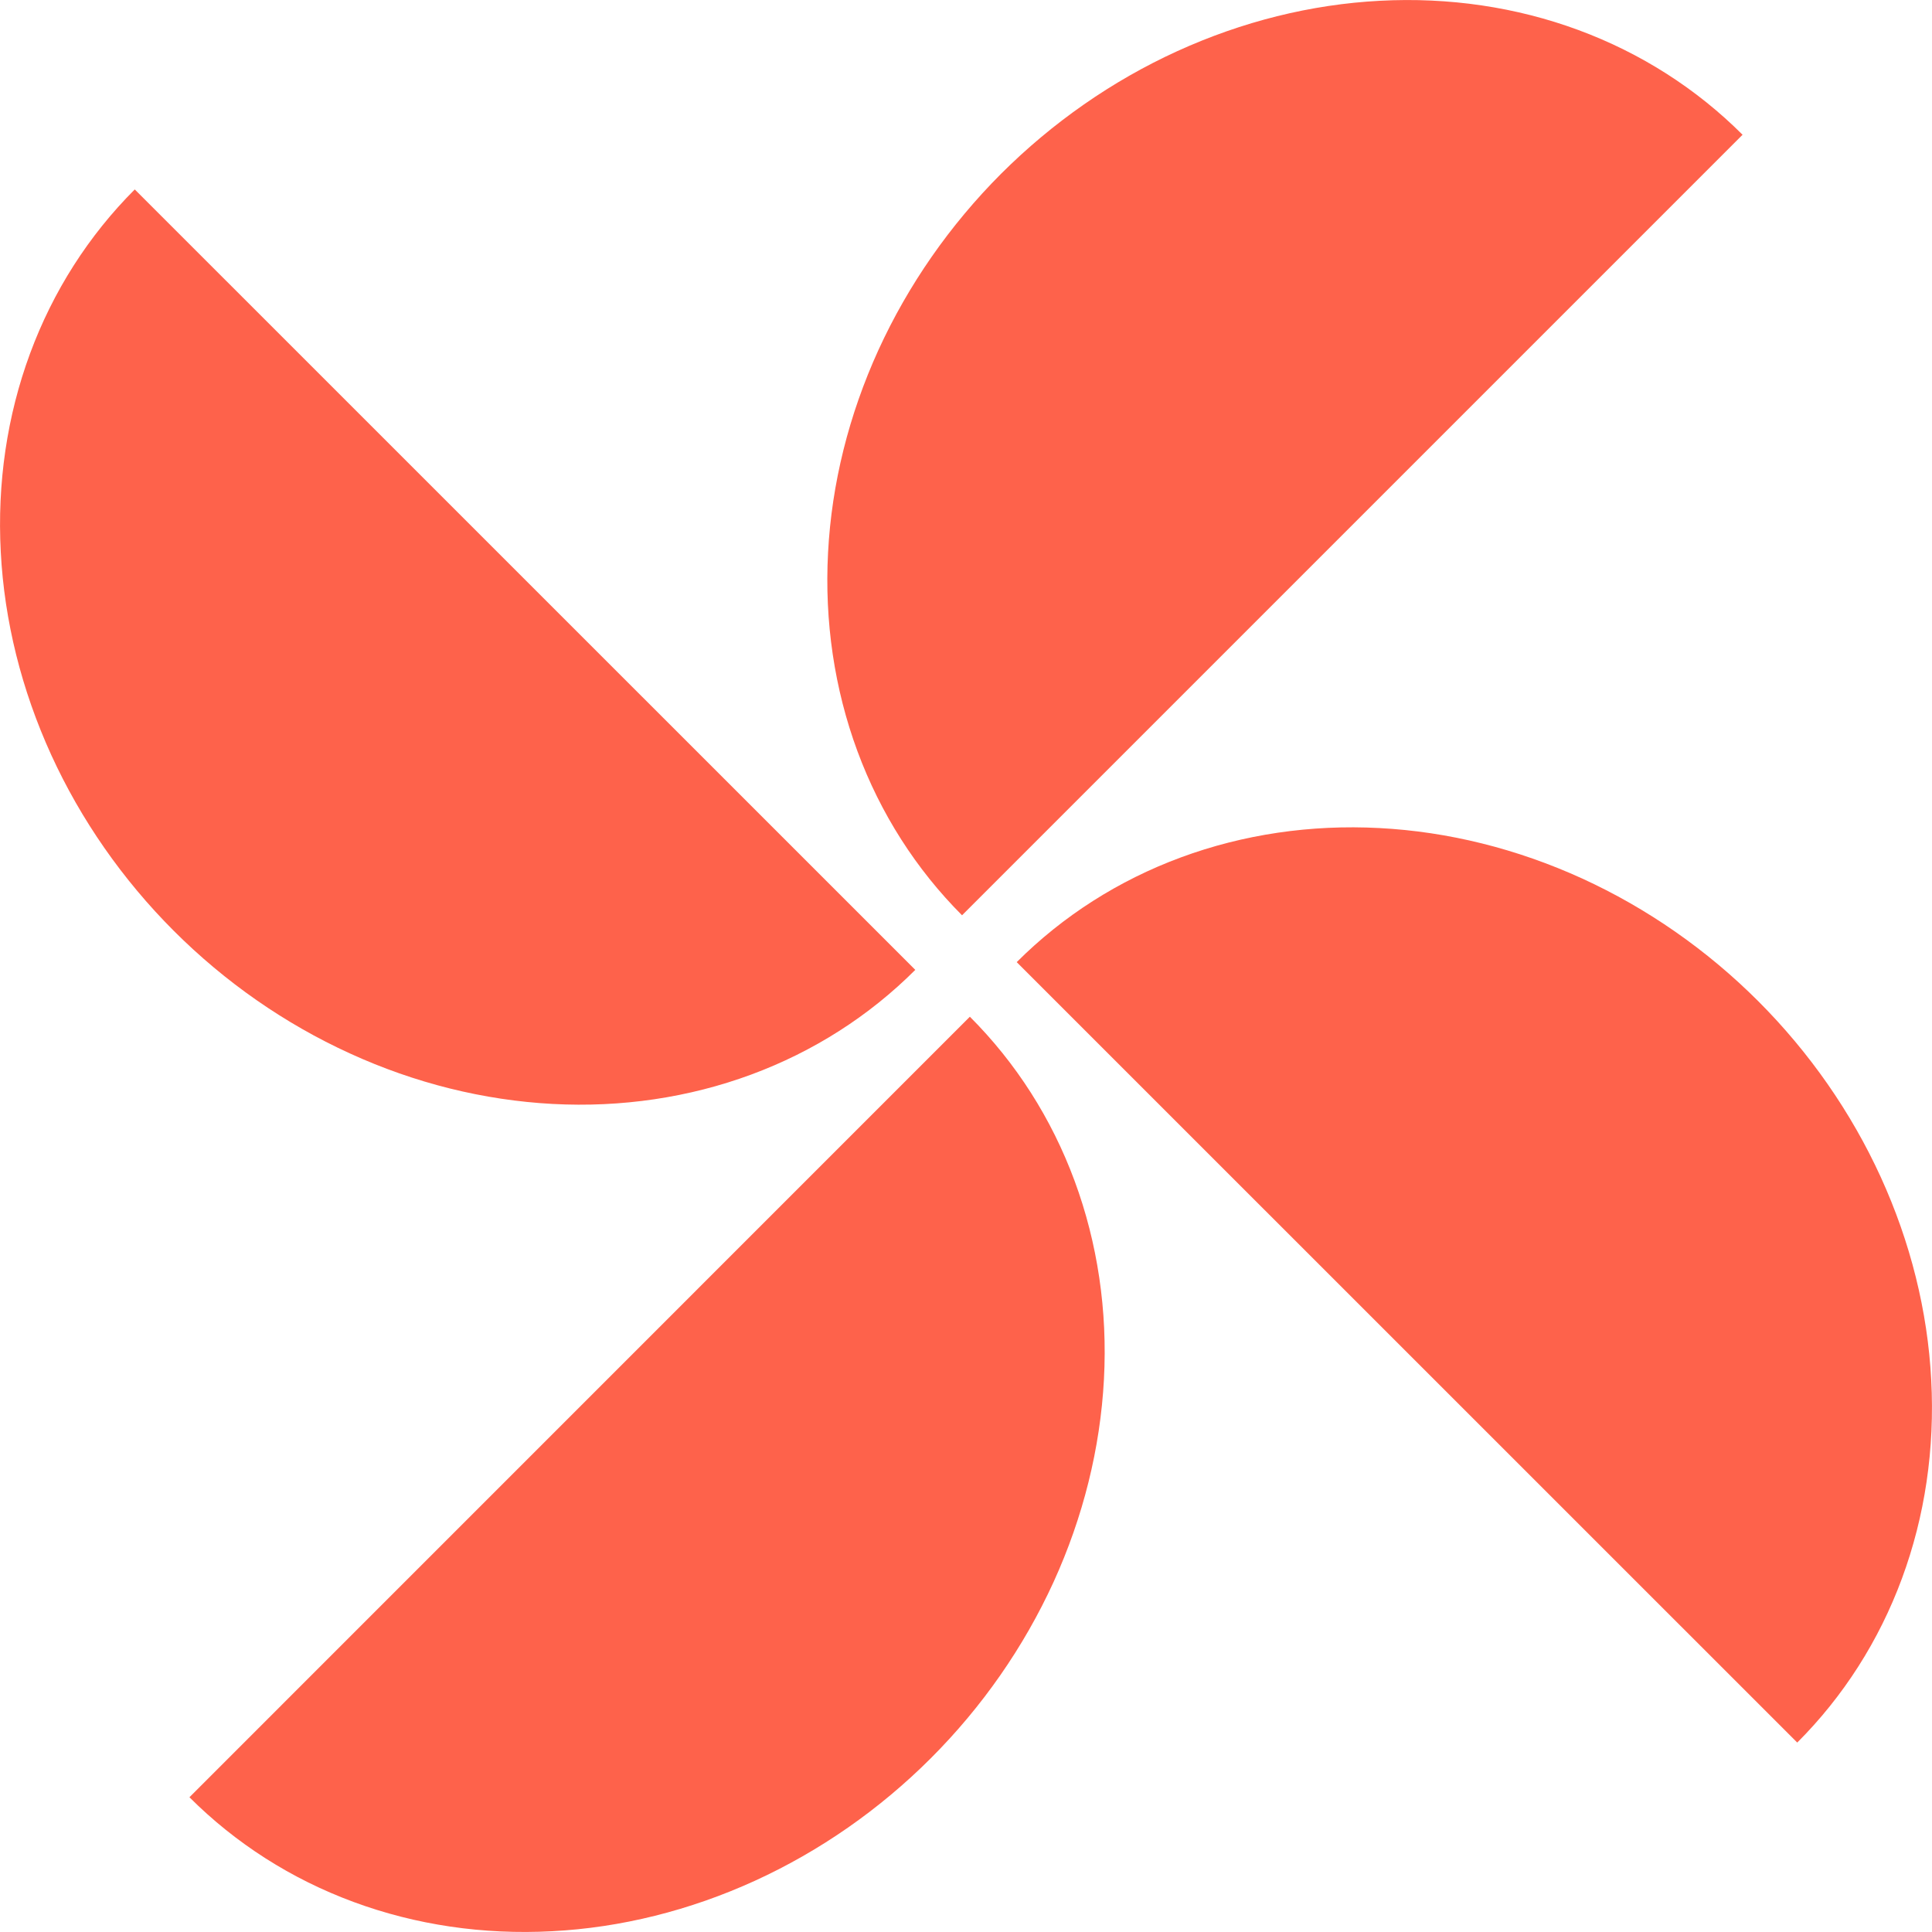 <?xml version="1.0" encoding="UTF-8"?> <svg xmlns="http://www.w3.org/2000/svg" width="20" height="20" viewBox="0 0 20 20" fill="none"><path d="M18.605 18.039C19.082 17.562 19.451 16.985 19.689 16.34C19.927 15.696 20.03 14.998 19.992 14.285C19.955 13.572 19.777 12.859 19.47 12.186C19.163 11.514 18.731 10.894 18.201 10.364C17.67 9.833 17.051 9.402 16.378 9.094C15.705 8.787 14.992 8.609 14.279 8.572C13.567 8.534 12.868 8.638 12.224 8.876C11.58 9.114 11.003 9.482 10.525 9.96L18.605 18.039Z" fill="#FE624B"></path><path d="M1.395 1.961C0.918 2.438 0.549 3.015 0.311 3.66C0.073 4.304 -0.03 5.002 0.008 5.715C0.045 6.428 0.223 7.141 0.53 7.814C0.837 8.486 1.269 9.106 1.799 9.636C2.33 10.167 2.949 10.598 3.622 10.905C4.295 11.213 5.008 11.39 5.721 11.428C6.433 11.466 7.132 11.362 7.776 11.124C8.42 10.886 8.997 10.518 9.475 10.04L1.395 1.961Z" fill="#FE624B"></path><path d="M1.961 18.605C2.438 19.082 3.015 19.451 3.66 19.689C4.304 19.927 5.002 20.03 5.715 19.992C6.428 19.955 7.141 19.777 7.814 19.47C8.486 19.163 9.106 18.731 9.636 18.201C10.167 17.67 10.598 17.051 10.906 16.378C11.213 15.705 11.39 14.992 11.428 14.279C11.466 13.567 11.362 12.868 11.124 12.224C10.886 11.58 10.518 11.003 10.04 10.525L1.961 18.605Z" fill="#FE624B"></path><path d="M18.039 1.395C17.562 0.918 16.984 0.549 16.34 0.311C15.696 0.073 14.998 -0.03 14.285 0.008C13.572 0.045 12.859 0.223 12.186 0.53C11.513 0.837 10.894 1.269 10.363 1.799C9.833 2.33 9.402 2.949 9.094 3.622C8.787 4.295 8.609 5.008 8.572 5.721C8.534 6.433 8.638 7.132 8.876 7.776C9.114 8.42 9.482 8.997 9.959 9.475L18.039 1.395Z" fill="#FE624B"></path></svg> 